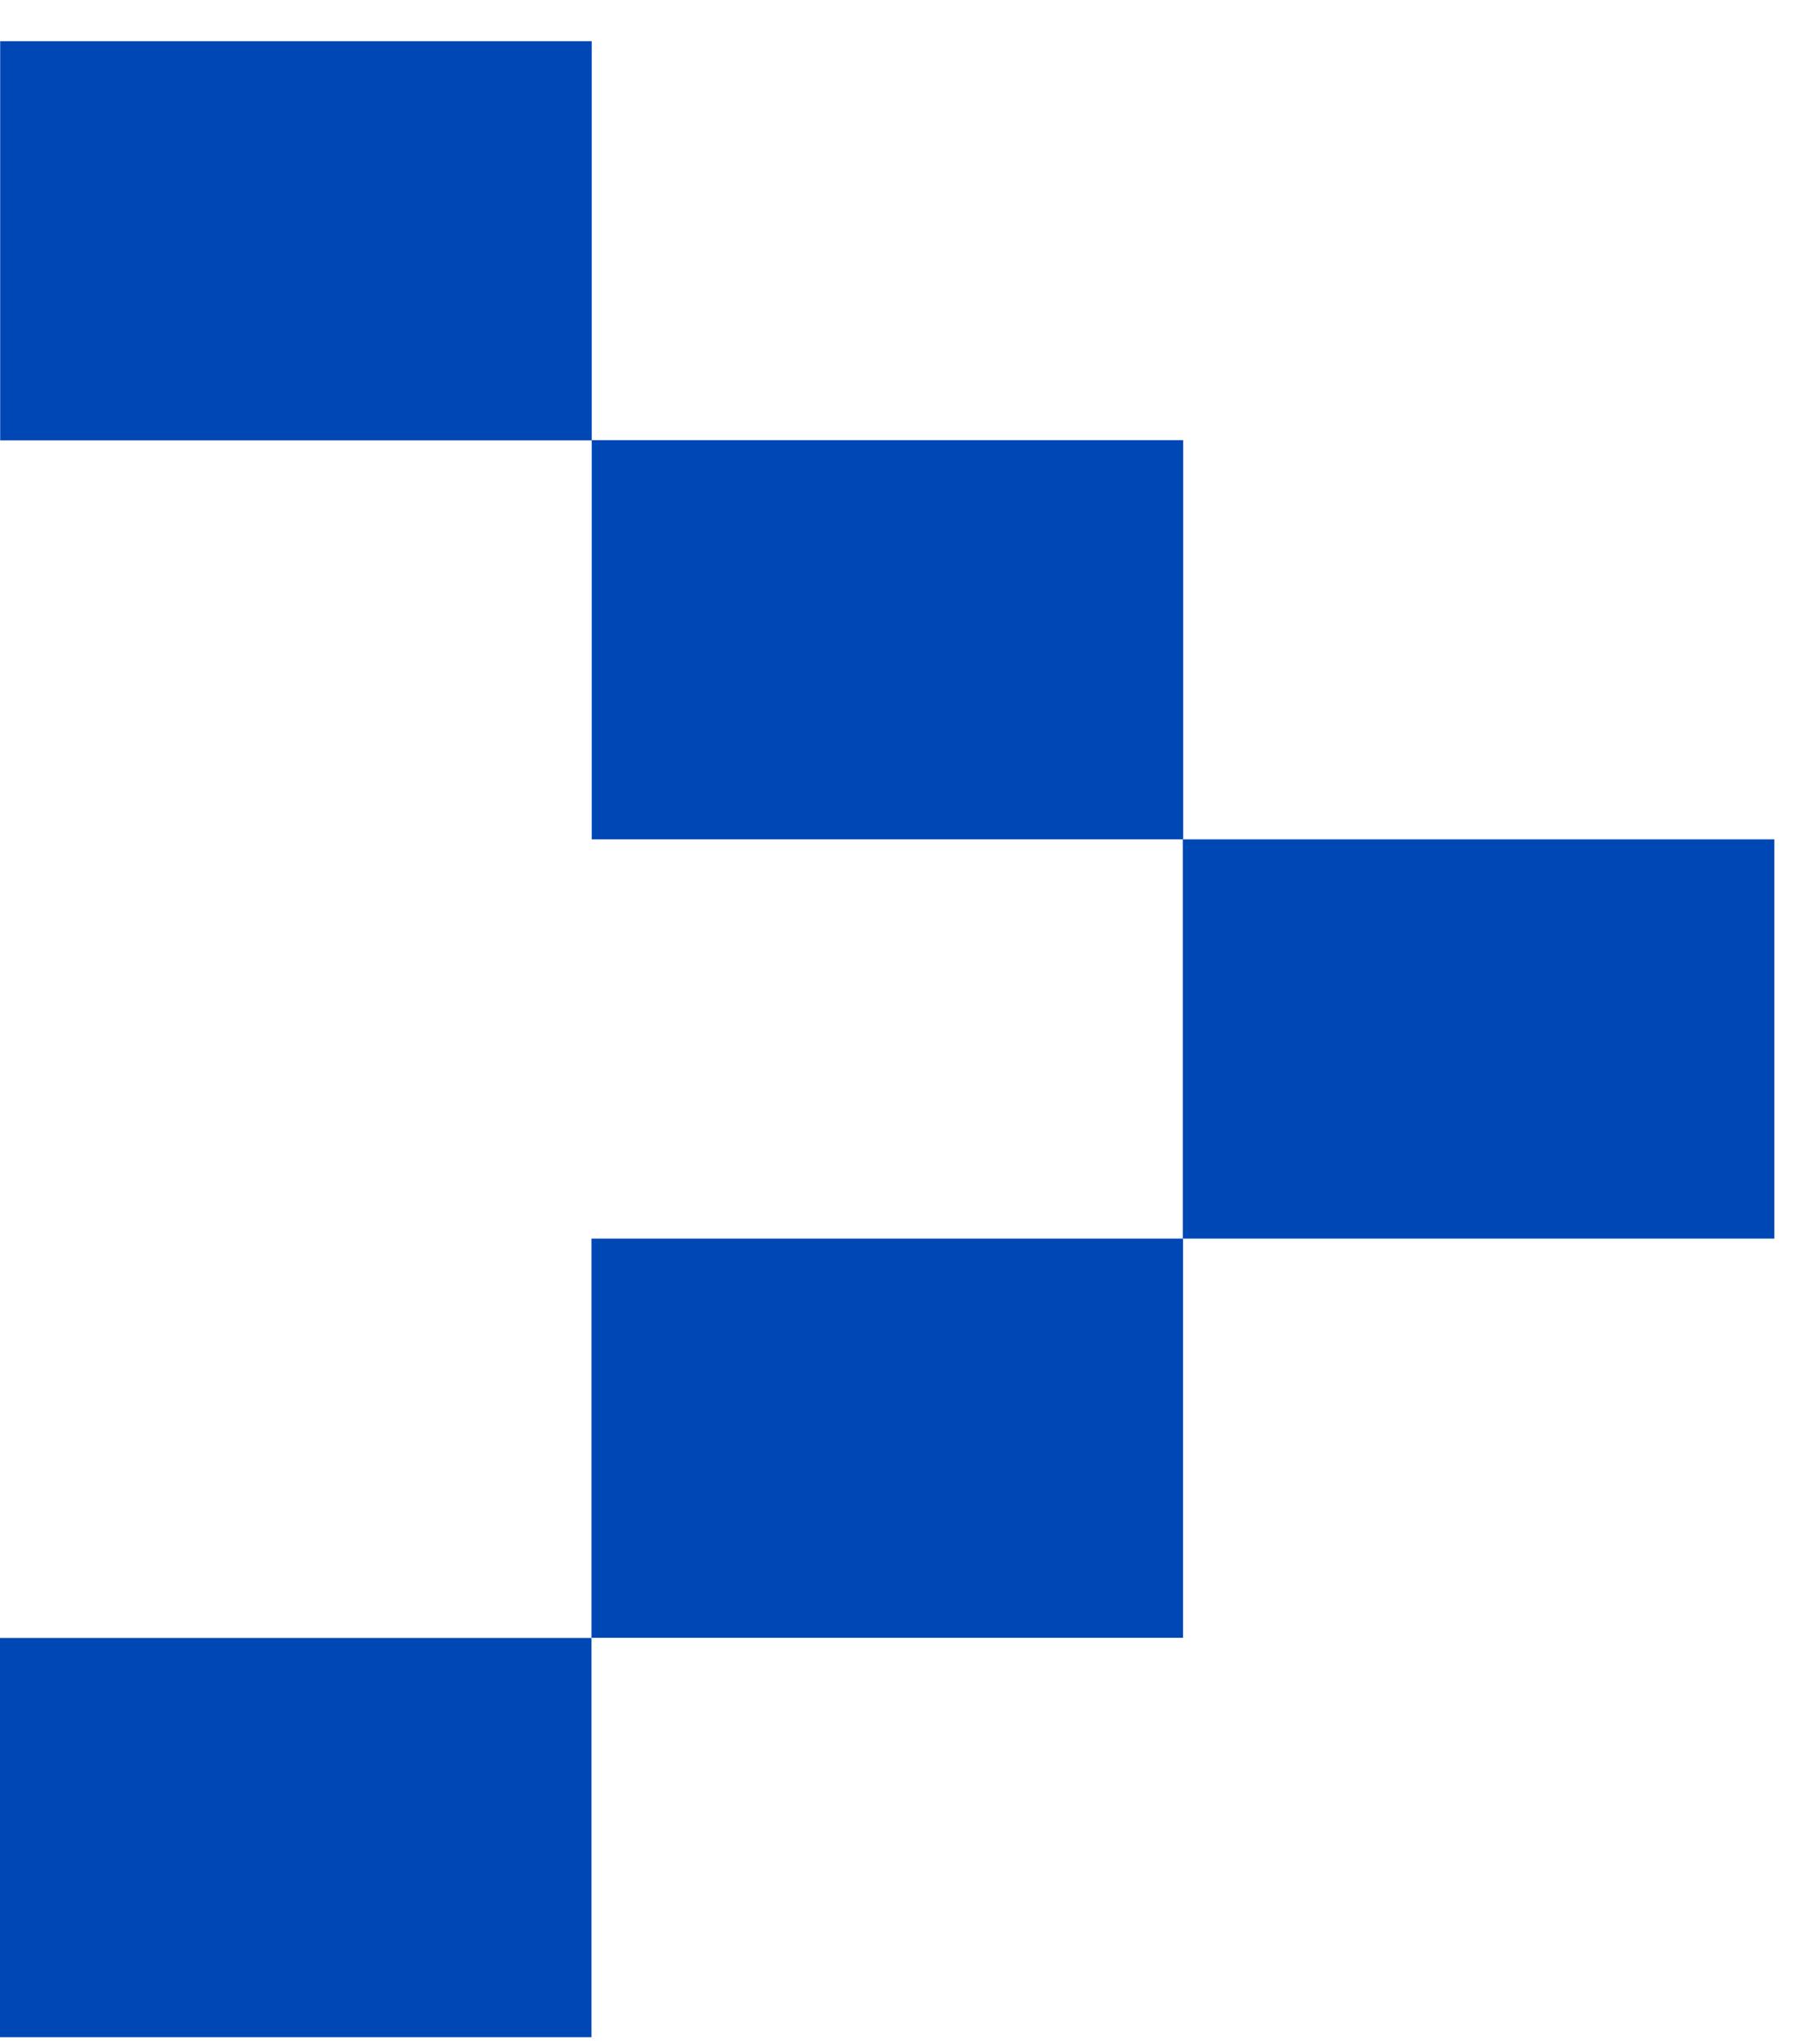 <svg width="31" height="35" viewBox="0 0 31 35" fill="none" xmlns="http://www.w3.org/2000/svg">
<path d="M0.003 7.542L10.14 7.542L10.14 0.705L0.003 0.705L0.003 7.542Z" fill="#0047B6"/>
<path d="M10.14 14.375L20.276 14.375L20.276 7.538L10.14 7.538L10.14 14.375Z" fill="#0047B6"/>
<path d="M9.53674e-07 34.889L10.136 34.889L10.136 28.052L1.25252e-06 28.052L9.53674e-07 34.889Z" fill="#0047B6"/>
<path d="M10.136 28.049L20.273 28.049L20.273 21.212L10.136 21.212L10.136 28.049Z" fill="#0047B6"/>
<path d="M20.269 21.212L30.406 21.212L30.406 14.375L20.269 14.375L20.269 21.212Z" fill="#0047B6"/>
</svg>
